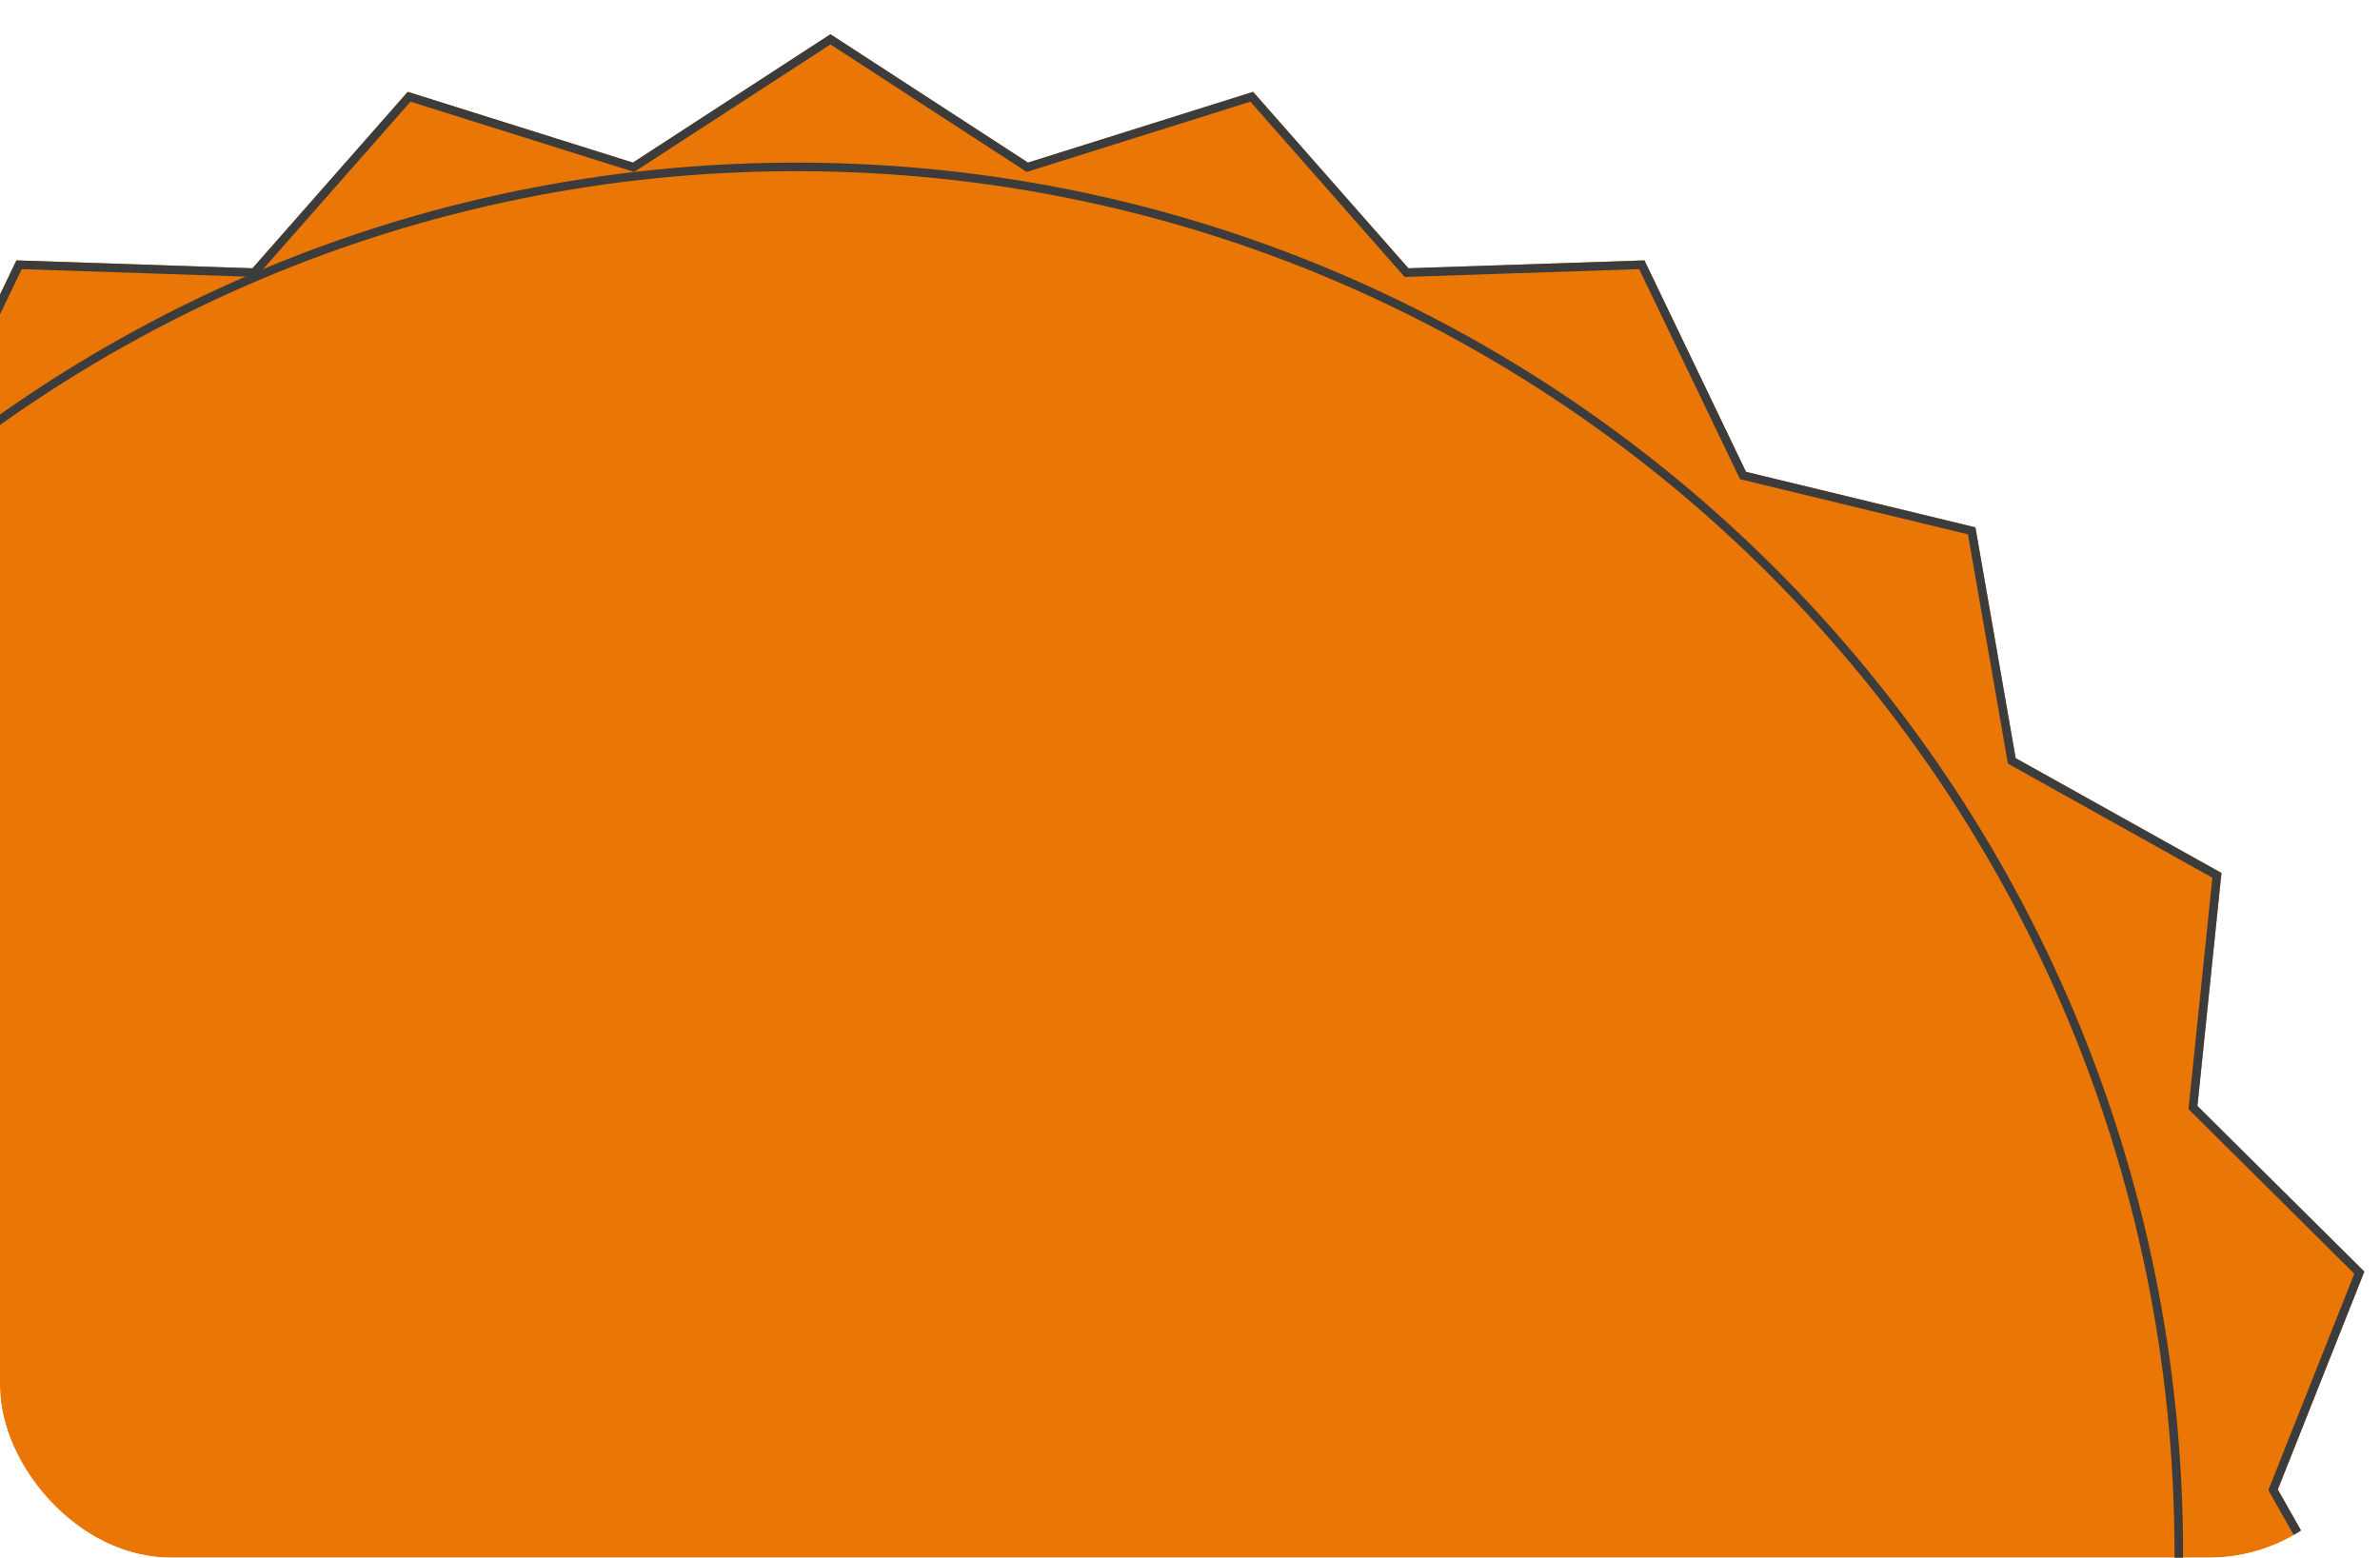 <?xml version="1.0" encoding="UTF-8"?> <svg xmlns="http://www.w3.org/2000/svg" width="278" height="182" viewBox="0 0 278 182" fill="none"><g clip-path="url(#clip0_2195_74)"><g filter="url(#filter0_d_2195_74)"><path d="M95 0L118.075 14.996L144.373 6.731L162.512 27.345L190.084 26.423L201.943 51.127L228.743 57.617L233.442 84.578L257.483 97.998L254.674 125.217L274.172 144.573L264.063 170.031L277.573 193.886L260.914 215.695L267.434 242.281L245.459 258.823L244.505 286.167L218.846 296.216L210.489 322.292L183.048 325.101L167.907 347.974L140.719 343.337L119.919 361.31L95 349.569L70.082 361.31L49.281 343.337L22.093 347.974L6.952 325.101L-20.489 322.292L-28.846 296.216L-54.505 286.167L-55.459 258.823L-77.434 242.281L-70.914 215.695L-87.573 193.886L-74.063 170.031L-84.172 144.573L-64.674 125.217L-67.483 97.998L-43.442 84.578L-38.743 57.617L-11.943 51.127L-0.084 26.423L27.488 27.345L45.627 6.731L71.925 14.996L95 0Z" fill="#EA7605"></path><path d="M117.802 15.416L118 15.544L118.225 15.474L144.211 7.304L162.137 27.676L162.293 27.852L162.529 27.845L189.773 26.934L201.492 51.344L201.595 51.558L201.825 51.613L228.306 58.024L232.949 84.664L232.99 84.898L233.198 85.015L256.951 98.273L254.177 125.166L254.151 125.403L254.321 125.572L273.586 144.695L263.599 169.846L263.51 170.068L263.628 170.277L276.975 193.844L260.517 215.392L260.371 215.581L260.428 215.813L266.869 242.078L245.158 258.423L244.968 258.566L244.96 258.806L244.017 285.821L218.664 295.75L218.442 295.837L218.37 296.063L210.112 321.827L182.997 324.604L182.762 324.628L182.631 324.825L167.67 347.426L140.804 342.844L140.57 342.804L140.393 342.958L119.838 360.719L95.213 349.116L95 349.017L94.787 349.116L70.161 360.719L49.607 342.958L49.43 342.804L49.196 342.844L22.329 347.426L7.369 324.825L7.238 324.628L7.003 324.604L-20.113 321.827L-28.37 296.063L-28.442 295.837L-28.664 295.75L-54.018 285.821L-54.96 258.806L-54.968 258.566L-55.158 258.423L-76.87 242.078L-70.428 215.813L-70.371 215.581L-70.517 215.392L-86.976 193.844L-73.628 170.277L-73.51 170.068L-73.599 169.846L-83.587 144.695L-64.321 125.572L-64.151 125.403L-64.177 125.166L-66.952 98.273L-43.198 85.015L-42.99 84.898L-42.949 84.664L-38.307 58.024L-11.825 51.613L-11.595 51.558L-11.492 51.344L0.226 26.934L27.471 27.845L27.707 27.852L27.863 27.676L45.788 7.304L71.775 15.474L72 15.544L72.198 15.416L95 0.596L117.802 15.416Z" stroke="#3C3C3C"></path></g><path d="M93 19.5C182.193 19.5 254.5 92.028 254.5 181.5C254.5 270.972 182.193 343.5 93 343.5C3.807 343.5 -68.5 270.972 -68.5 181.5C-68.5 92.028 3.807 19.5 93 19.5Z" stroke="#3C3C3C"></path></g><defs><filter id="filter0_d_2195_74" x="-89.57" y="0" width="373.141" height="369.309" filterUnits="userSpaceOnUse" color-interpolation-filters="sRGB"><feFlood flood-opacity="0" result="BackgroundImageFix"></feFlood><feColorMatrix in="SourceAlpha" type="matrix" values="0 0 0 0 0 0 0 0 0 0 0 0 0 0 0 0 0 0 127 0" result="hardAlpha"></feColorMatrix><feOffset dx="2" dy="4"></feOffset><feGaussianBlur stdDeviation="2"></feGaussianBlur><feComposite in2="hardAlpha" operator="out"></feComposite><feColorMatrix type="matrix" values="0 0 0 0 0 0 0 0 0 0 0 0 0 0 0 0 0 0 0.15 0"></feColorMatrix><feBlend mode="normal" in2="BackgroundImageFix" result="effect1_dropShadow_2195_74"></feBlend><feBlend mode="normal" in="SourceGraphic" in2="effect1_dropShadow_2195_74" result="shape"></feBlend></filter><clipPath id="clip0_2195_74"><rect width="278" height="182" rx="20" fill="white"></rect></clipPath></defs></svg> 